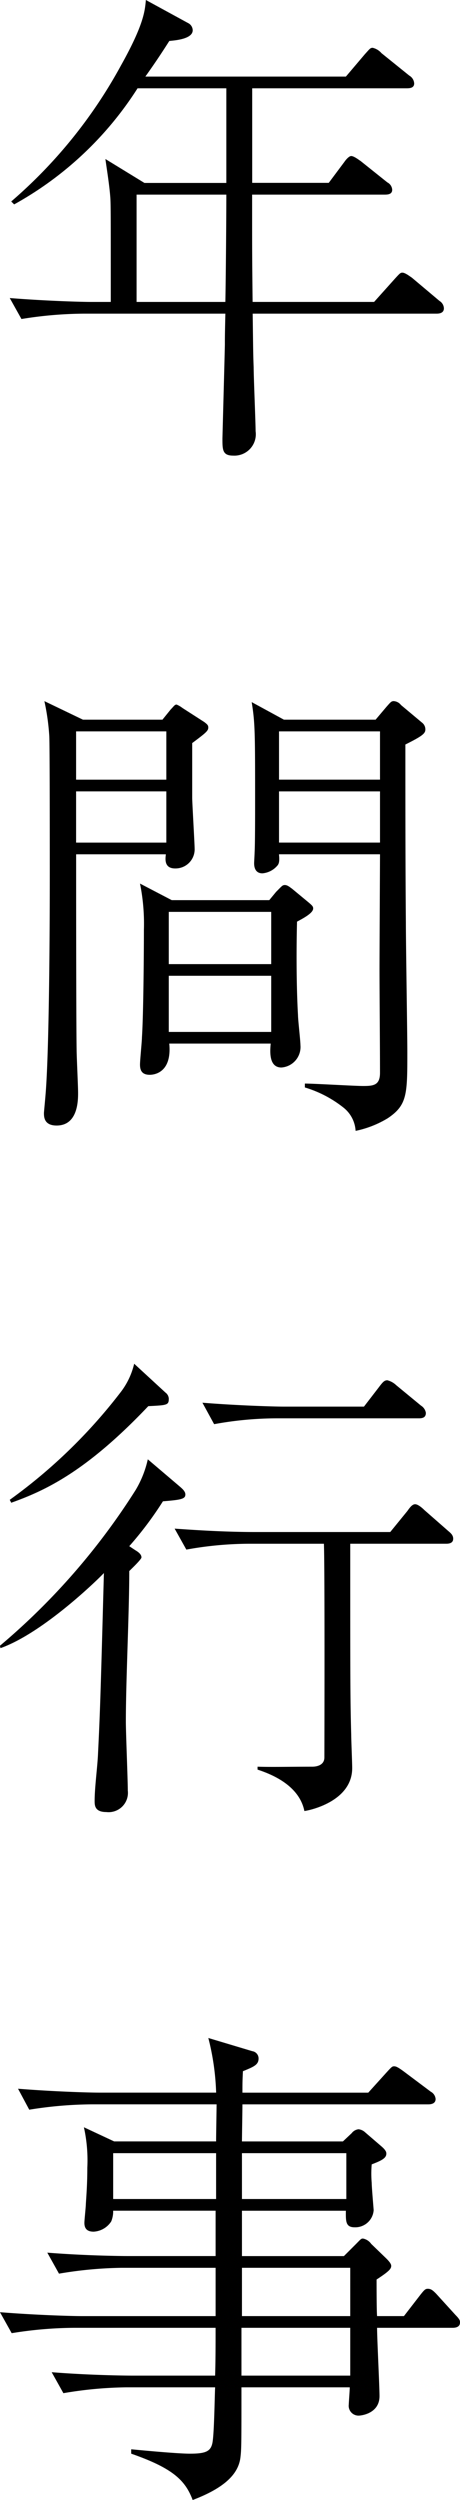 <svg height="271.608" viewBox="0 0 49.979 271.608" width="49.979" xmlns="http://www.w3.org/2000/svg"><path d="m49.82-11.448a.985.985 0 0 0 -.477-.8l-3.021-2.544c-.106-.053-.689-.53-1.007-.53-.212 0-.265.053-.8.636l-2.279 2.544h-13.2c-.053-4.929-.053-5.406-.053-9.8v-1.858h14.424c.371 0 .795-.053.795-.53a.963.963 0 0 0 -.53-.8l-2.915-2.332c-.106-.053-.689-.53-1.007-.53-.265 0-.636.477-.742.636l-1.7 2.279h-8.317v-10.274h16.8c.371 0 .8-.053.8-.53a1.051 1.051 0 0 0 -.53-.848l-3.021-2.438a1.808 1.808 0 0 0 -.954-.583c-.265 0-.318.106-.848.689l-2.067 2.438h-21.787c.9-1.272 1.59-2.279 2.6-3.869.424-.053 2.544-.159 2.544-1.166a.9.9 0 0 0 -.53-.795l-4.558-2.491c-.106 1.166-.212 2.65-2.7 7.1a52.707 52.707 0 0 1 -11.931 14.789l.318.318a37.289 37.289 0 0 0 13.409-12.614h9.646v10.282h-8.9l-4.24-2.6c.159 1.166.424 2.756.53 4.134.053.636.053 2.12.053 8.215v3.18h-2.125c-1.007 0-4.876-.106-8.851-.424l1.272 2.279a43.576 43.576 0 0 1 6.837-.583h15.318c-.053 2.332-.053 2.6-.053 3.339 0 .371-.265 10.07-.265 10.229 0 1.219 0 1.855 1.166 1.855a2.326 2.326 0 0 0 2.438-2.65c0-.954-.212-5.883-.212-6.943-.053-1.378-.053-1.8-.106-5.83h19.981c.375.003.795-.103.795-.58zm-23.638-12.352c0 2.279-.053 9.01-.106 11.66h-9.646v-11.66zm21.624 58.1a.927.927 0 0 0 -.371-.742l-2.279-1.908a1.081 1.081 0 0 0 -.795-.424c-.265 0-.371.159-.795.636l-1.166 1.381h-9.964l-3.5-1.908c.371 2.279.371 3.339.371 11.077 0 1.06 0 4.346-.053 5.247 0 .159-.053 1.06-.053 1.166 0 .212 0 1.113.9 1.113a2.392 2.392 0 0 0 1.59-.8c.265-.265.265-.636.212-1.272h10.974c0 1.007-.053 10.547-.053 12.508 0 2.544.053 8.215.053 11.236 0 1.378-.742 1.431-1.855 1.431-.9 0-5.3-.265-6.307-.265v.424a12.508 12.508 0 0 1 4.24 2.226 3.482 3.482 0 0 1 1.272 2.491 10.968 10.968 0 0 0 3.5-1.378c2.12-1.431 2.12-2.6 2.12-7.208 0-1.961-.159-11.819-.159-14.045-.053-6.2-.053-12.879-.053-19.345 1.906-.949 2.171-1.214 2.171-1.641zm-4.929 5.459h-10.971v-5.244h10.971zm0 6.837h-10.971v-5.562h10.971zm-7.261 7.155c0-.212-.106-.318-.477-.636l-1.855-1.537c-.106-.053-.424-.371-.742-.371-.265 0-.318.106-.954.742l-.742.9h-10.6l-3.445-1.8a22.02 22.02 0 0 1 .424 5.035c0 2.6-.053 9.275-.212 11.66 0 .424-.212 2.491-.212 2.968 0 .636.212 1.113 1.06 1.113.265 0 2.438-.053 2.12-3.392h11.019c-.053.689-.265 2.6 1.166 2.6a2.235 2.235 0 0 0 2.067-2.438c0-.477-.265-2.756-.265-3.233-.212-3.763-.159-8.162-.106-10.176.8-.425 1.754-.955 1.754-1.432zm-4.558 6.049h-11.13v-5.675h11.13zm0 7.367h-11.13v-6.1h11.13zm-6.837-33.076c0-.265-.159-.371-.424-.583l-2.385-1.537a2.77 2.77 0 0 0 -.636-.371c-.212 0-.318.212-.636.53l-.9 1.113h-8.64l-4.187-2.014a25.094 25.094 0 0 1 .53 3.763c.057.848.057 13.038.057 14.893 0 8.48-.106 20.14-.477 24.274 0 .053-.159 1.749-.159 1.8 0 .424 0 1.378 1.378 1.378 2.332 0 2.332-2.756 2.332-3.551 0-.742-.159-3.975-.159-4.664-.053-3.339-.053-18.232-.053-21.253h9.748c-.053.477-.212 1.537 1.007 1.537a2.077 2.077 0 0 0 2.12-2.173c0-.477-.265-4.982-.265-5.512v-5.934c1.484-1.113 1.749-1.325 1.749-1.696zm-4.558 5.671h-9.805v-5.247h9.805zm0 6.837h-9.805v-5.565h9.805zm28.2 61.969a1.14 1.14 0 0 0 -.53-.8l-2.7-2.226a2.167 2.167 0 0 0 -.954-.53c-.318 0-.477.159-.954.795l-1.59 2.067h-8.752c-.9 0-4.823-.106-8.8-.424l1.272 2.332a38.054 38.054 0 0 1 6.784-.636h15.425c.371.005.795-.046.795-.578zm2.968 13.674c0-.371-.212-.583-.53-.848l-2.6-2.279c-.212-.212-.689-.636-1.007-.636s-.583.371-.848.742l-1.856 2.279h-14.575c-2.968 0-5.883-.159-8.851-.371l1.272 2.279a38.817 38.817 0 0 1 6.837-.636h8.109c.106 2.544.053 22.631.053 23.214 0 .8-.742 1.007-1.325 1.007-2.279 0-4.4.053-5.936 0v.318c1.272.424 4.5 1.59 5.088 4.5.477-.053 5.194-1.007 5.194-4.664 0-.583-.106-3.074-.106-3.6-.106-3.975-.106-5.618-.106-20.776h10.388c.212.001.795.001.795-.529zm-30.9-15.211a.885.885 0 0 0 -.371-.689l-3.392-3.127a8.1 8.1 0 0 1 -1.537 3.18 57.49 57.49 0 0 1 -11.981 11.605l.159.318c3.71-1.325 8.162-3.392 14.893-10.494 2.014-.104 2.226-.104 2.226-.793zm1.8 10.388c0-.371-.424-.689-.53-.795l-3.552-3.024a11.214 11.214 0 0 1 -1.325 3.339 73.3 73.3 0 0 1 -14.734 16.91l.053.265c4.77-1.7 10.918-7.791 11.236-8.162-.371 13.727-.424 15.211-.636 19.557-.053 1.431-.371 3.71-.371 5.194 0 .477 0 1.219 1.272 1.219a2.1 2.1 0 0 0 2.332-2.332c0-1.166-.212-6.307-.212-7.473 0-4.558.371-11.819.371-16.377.265-.265 1.325-1.272 1.325-1.484 0-.371-.424-.636-.689-.795l-.636-.424a38.175 38.175 0 0 0 3.657-4.876c2.014-.161 2.438-.261 2.438-.742zm29.839 89.953c0-.159 0-.318-.477-.795l-2.12-2.332c-.318-.318-.53-.53-.9-.53-.265 0-.371.106-.795.636l-1.8 2.332h-2.919c-.053-.583-.053-3.339-.053-3.975 1.378-.9 1.59-1.166 1.59-1.484 0-.212-.212-.477-.53-.795l-1.643-1.59a1.424 1.424 0 0 0 -.9-.583c-.212 0-.265.106-.795.636l-1.272 1.272h-11.078v-4.929h11.289c0 1.113-.053 1.8.954 1.8a2 2 0 0 0 2.067-1.855c0-.106-.212-2.491-.212-2.968a12.063 12.063 0 0 1 0-2.014c1.113-.424 1.59-.689 1.59-1.166 0-.106 0-.318-.477-.742l-1.908-1.643a1.258 1.258 0 0 0 -.636-.265 1.088 1.088 0 0 0 -.742.424l-.954.9h-10.971c0-.53.053-3.392.053-4.028h20.193c.371 0 .795-.106.795-.583a1 1 0 0 0 -.53-.795l-2.968-2.226c-.583-.424-.8-.53-1.007-.53s-.265.053-.8.636l-2.014 2.229h-13.669c0-1.06 0-1.219.053-2.332 1.166-.477 1.7-.689 1.7-1.378a.8.8 0 0 0 -.689-.8l-4.77-1.431a27.143 27.143 0 0 1 .848 5.936h-12.724c-1.007 0-4.823-.106-8.8-.424l1.219 2.279a44.116 44.116 0 0 1 6.837-.583h13.517c0 .583-.053 3.392-.053 4.028h-11.077l-3.286-1.537a16.657 16.657 0 0 1 .371 4.4c0 1.8-.106 3.074-.159 3.922 0 .318-.159 1.749-.159 2.067 0 .689.371.954 1.007.954a2.425 2.425 0 0 0 1.908-1.113 2.885 2.885 0 0 0 .212-1.166h11.13v4.929h-9.487c-.954 0-4.823-.053-8.8-.371l1.271 2.283a43.7 43.7 0 0 1 6.784-.636h10.232v5.247h-14.628c-.954 0-4.823-.106-8.8-.424l1.272 2.279a43.455 43.455 0 0 1 6.784-.583h15.37c0 1.749 0 3.71-.053 5.194h-8.955c-.954 0-4.823-.053-8.8-.371l1.272 2.279a43.106 43.106 0 0 1 6.784-.636h9.7c-.053 1.166-.106 5.406-.318 6.148-.212.848-.8 1.06-2.438 1.06-.689 0-2.491-.106-6.36-.477v.477c4.558 1.59 5.883 2.915 6.678 5.035 3.339-1.272 4.982-2.756 5.194-4.664.106-.9.106-1.59.106-7.579h11.767c0 .318-.106 1.643-.106 1.855a1.068 1.068 0 0 0 1.06 1.219c.371 0 2.279-.265 2.279-2.12 0-1.06-.265-6.254-.265-7.42h8.215c.371 0 .795-.106.795-.583zm-12.35-13.409h-11.342v-4.982h11.342zm-14.151 0h-11.183v-4.982h11.183zm14.575 12.72h-11.766v-5.247h11.766zm0 6.466h-11.819v-5.194h11.819z" transform="translate(-1.59 44.944)"/></svg>